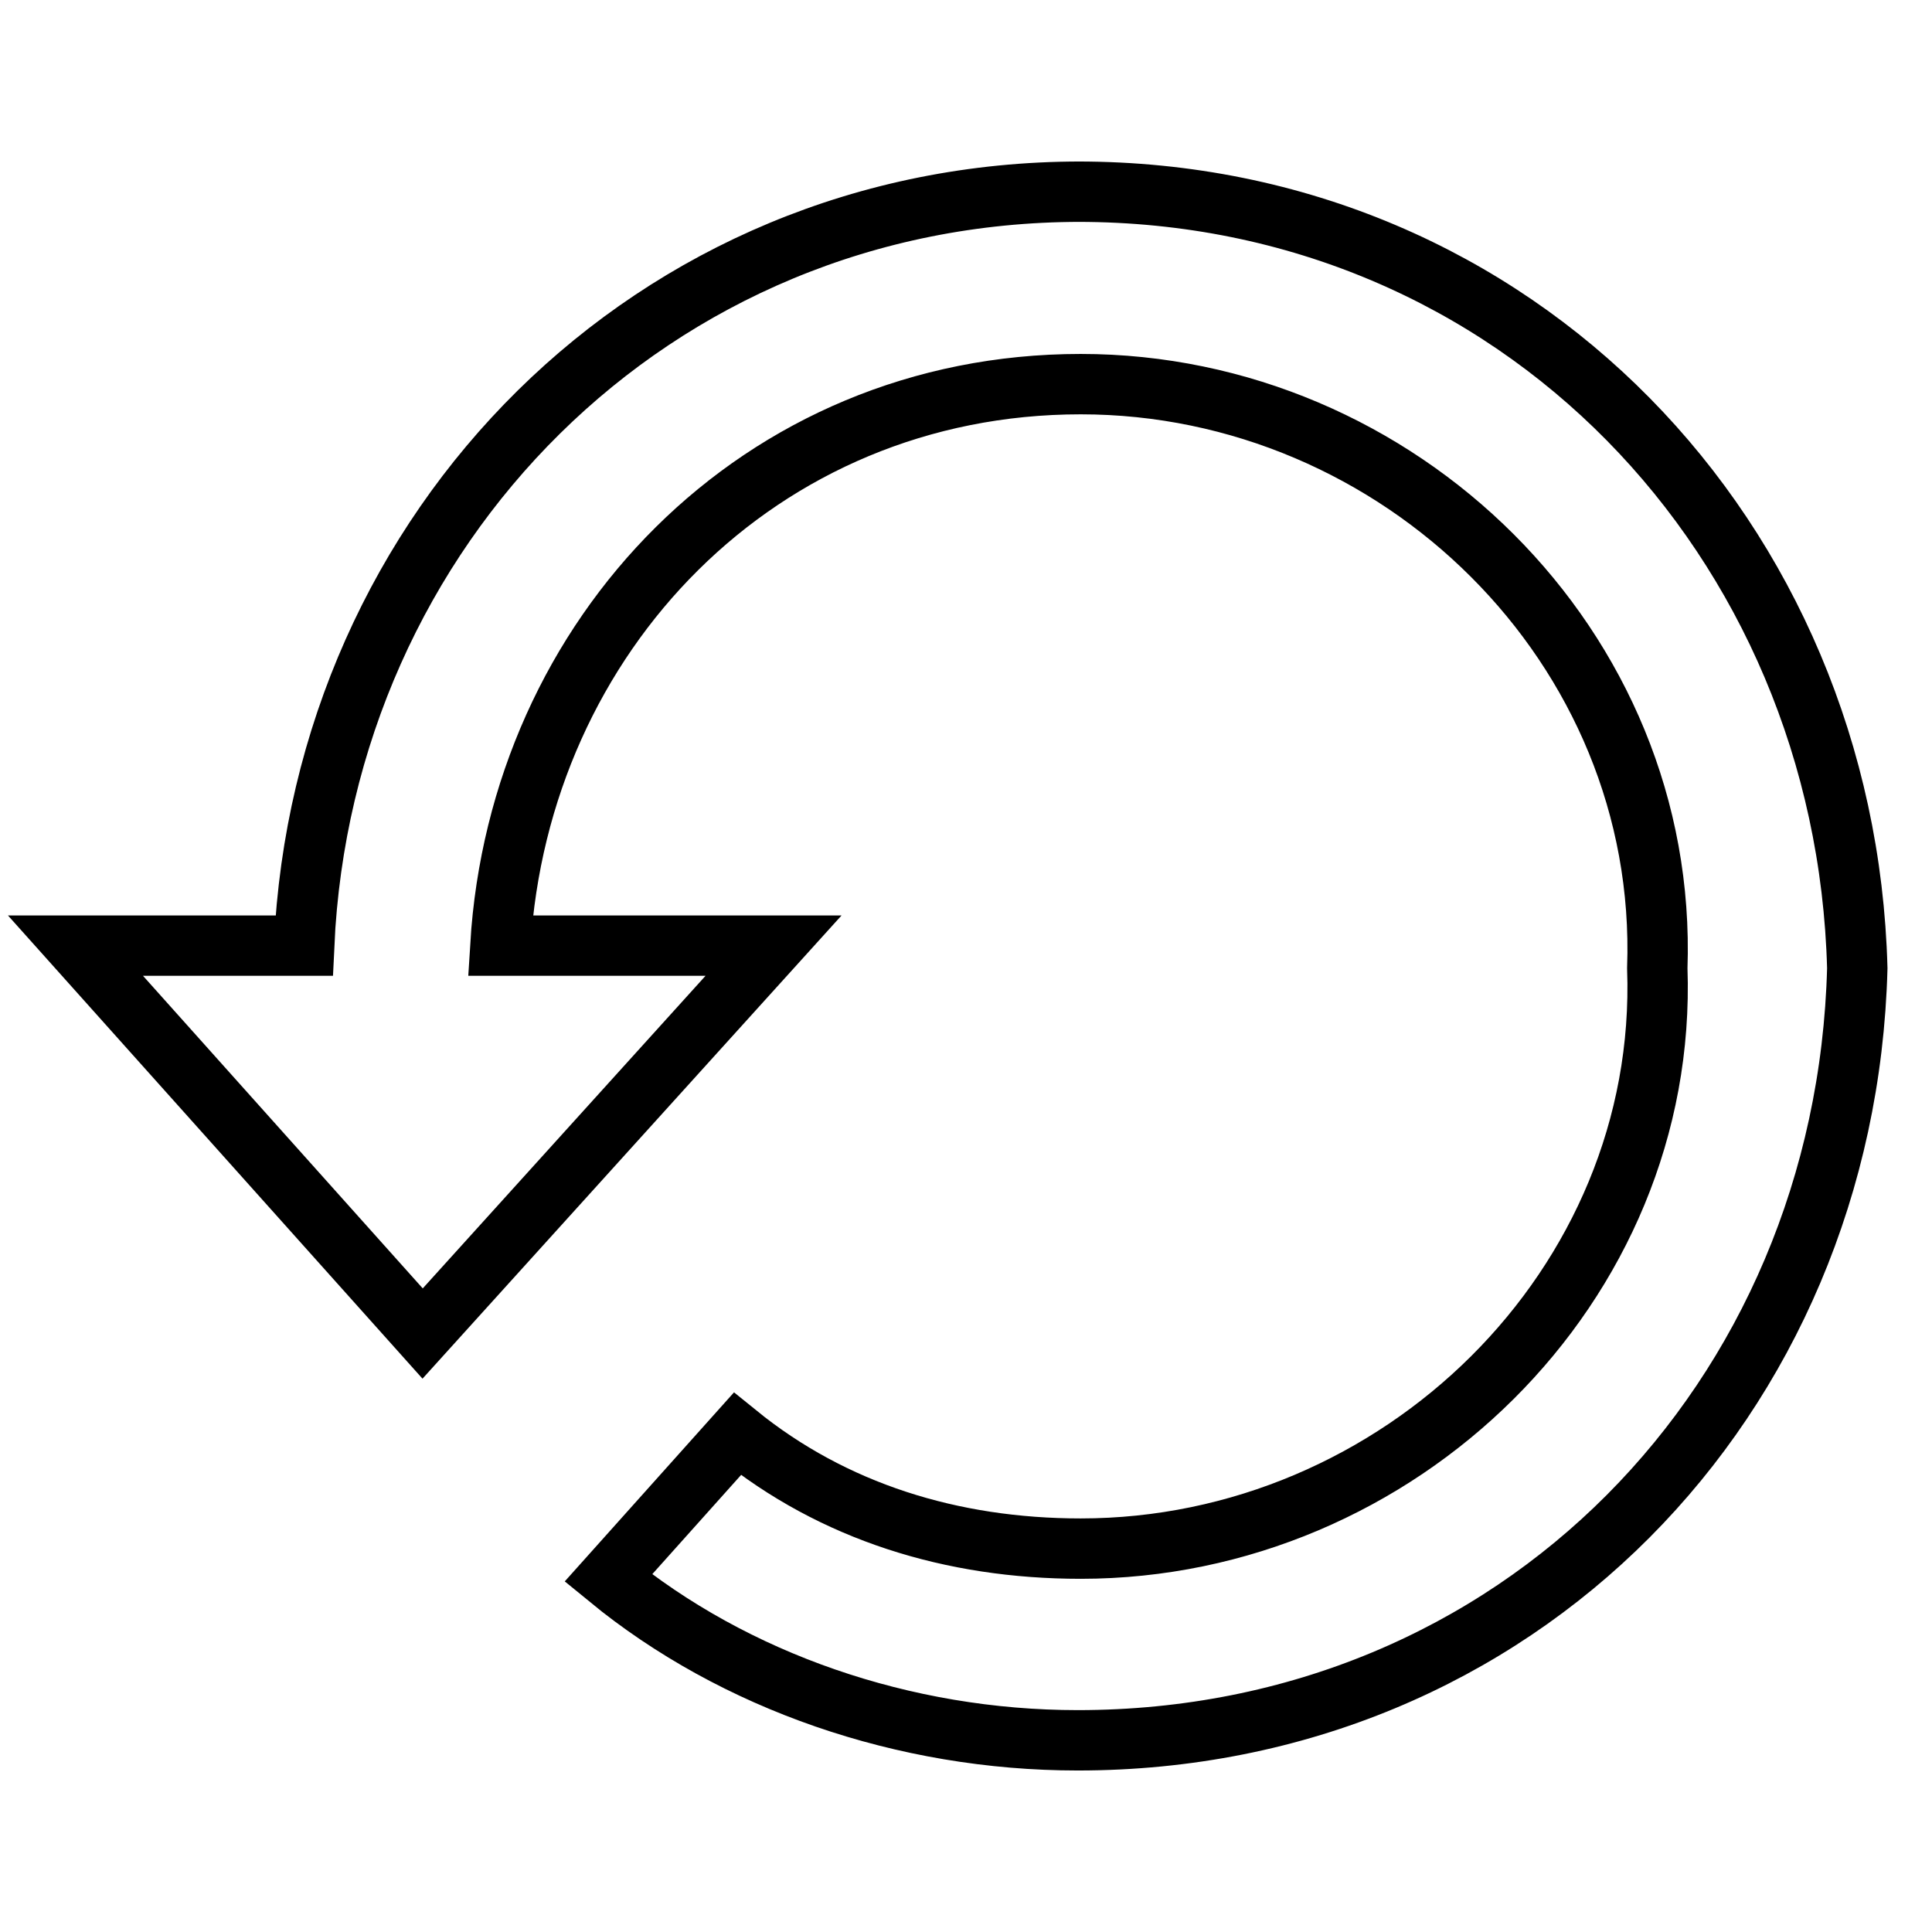 <?xml version="1.0" encoding="utf-8"?>
<!-- Svg Vector Icons : http://www.onlinewebfonts.com/icon -->
<!DOCTYPE svg PUBLIC "-//W3C//DTD SVG 1.1//EN" "http://www.w3.org/Graphics/SVG/1.1/DTD/svg11.dtd">
<svg version="1.1" xmlns="http://www.w3.org/2000/svg" xmlns:xlink="http://www.w3.org/1999/xlink" x="0px" y="0px" viewBox="0 0 256 256" enable-background="new 0 0 256 256" xml:space="preserve">
<g><g><path stroke-width="8" fill-opacity="0" stroke="#000000"  d="M143.2,25.4C86.4,25.4,42.8,70,40.3,125.3H10l46,51.4l46.5-51.4H66.3c2.5-41.1,34.3-74.4,76.9-74.4c42.1,0,77.9,34.8,76.4,77.4c1.5,42.1-34.3,76.9-76.4,76.9c-17.1,0-32.8-4.9-45.5-15.2l-17.1,19.1c16.7,13.7,39.2,21.5,62.2,21.5c58.3,0,101.8-45.1,103.3-102.3c-1.5-56.8-45-102.9-103.3-102.9H143.2z"/></g></g>
</svg>